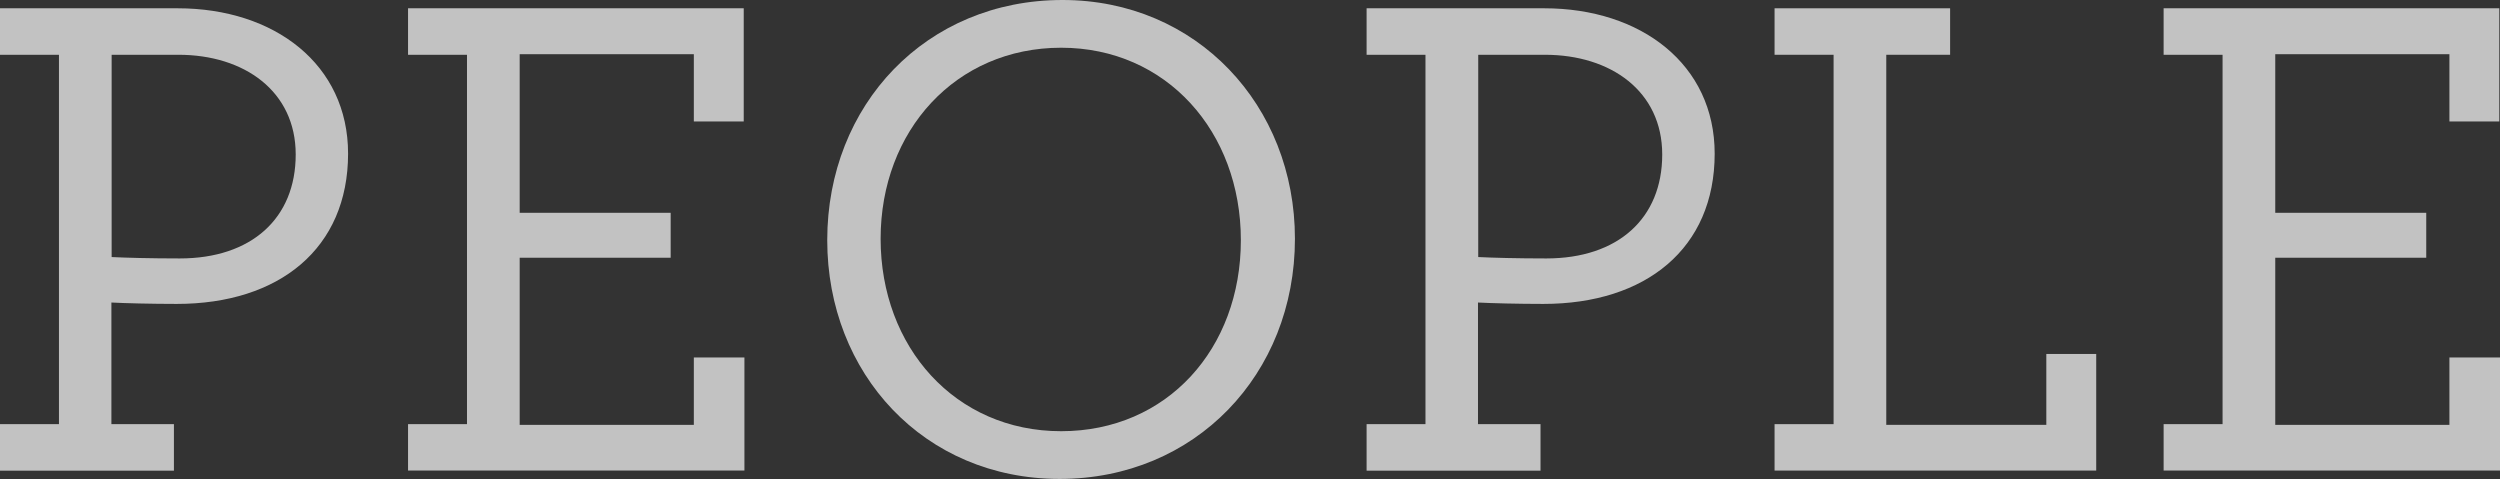 <svg xmlns="http://www.w3.org/2000/svg" viewBox="0 0 322.7 61.83"><rect x="0" y="0" width="322.7" height="61.83" fill="#333333" stroke="none"/><defs><style>.cls-1{opacity:0.7;}.cls-2{fill:#fff;}</style></defs><title>05-slide-3-text-5</title><g id="Layer_2" data-name="Layer 2"><g id="Slide8"><g class="cls-1"><path class="cls-2" d="M0,54.75H7.61V7.07H0v-6H22.93c12.52,0,22,7.25,22,18.76,0,12.24-8.88,19.4-22.12,19.4-3.26,0-6.7-.09-8.43-.18V54.75h8.07v6H0ZM38.17,19.94c0-8.15-6.62-12.87-15.14-12.87H14.41V33.18c1.82.09,5,.18,8.8.18C32.45,33.36,38.17,28.19,38.17,19.94Z"/><path class="cls-2" d="M52.67,54.75h7.61V7.07H52.67v-6H96V15.68H89.56V7H67.08V27.47H86.57v5.8H67.08V54.84H89.56v-8.7h6.53v14.6H52.67Z"/><path class="cls-2" d="M106.78,31c0-17.49,12.78-31,30.37-31,17.31,0,30,13.6,30,30.82,0,17.5-12.88,31-30.37,31S106.78,48.23,106.78,31Zm53.39,0c0-14-9.6-24.84-23.2-24.84s-23.3,10.7-23.3,24.66,9.61,24.84,23.3,24.84S160.17,45,160.17,31Z"/><path class="cls-2" d="M176.4,54.75H184V7.07H176.4v-6h22.93c12.51,0,22,7.25,22,18.76,0,12.24-8.88,19.4-22.12,19.4-3.26,0-6.71-.09-8.43-.18V54.75h8.07v6H176.4Zm38.16-34.81c0-8.15-6.62-12.87-15.14-12.87h-8.61V33.18c1.81.09,5,.18,8.79.18C208.85,33.36,214.56,28.19,214.56,19.94Z"/><path class="cls-2" d="M229.06,54.75h7.62V7.07h-7.62v-6h22.66v6h-8.24V54.84h20.66V45.69h6.44V60.74H229.06Z"/><path class="cls-2" d="M279.28,54.75h7.61V7.07h-7.61v-6h43.33V15.68h-6.44V7H293.69V27.47h19.49v5.8H293.69V54.84h22.48v-8.7h6.53v14.6H279.28Z"/></g></g></g></svg>